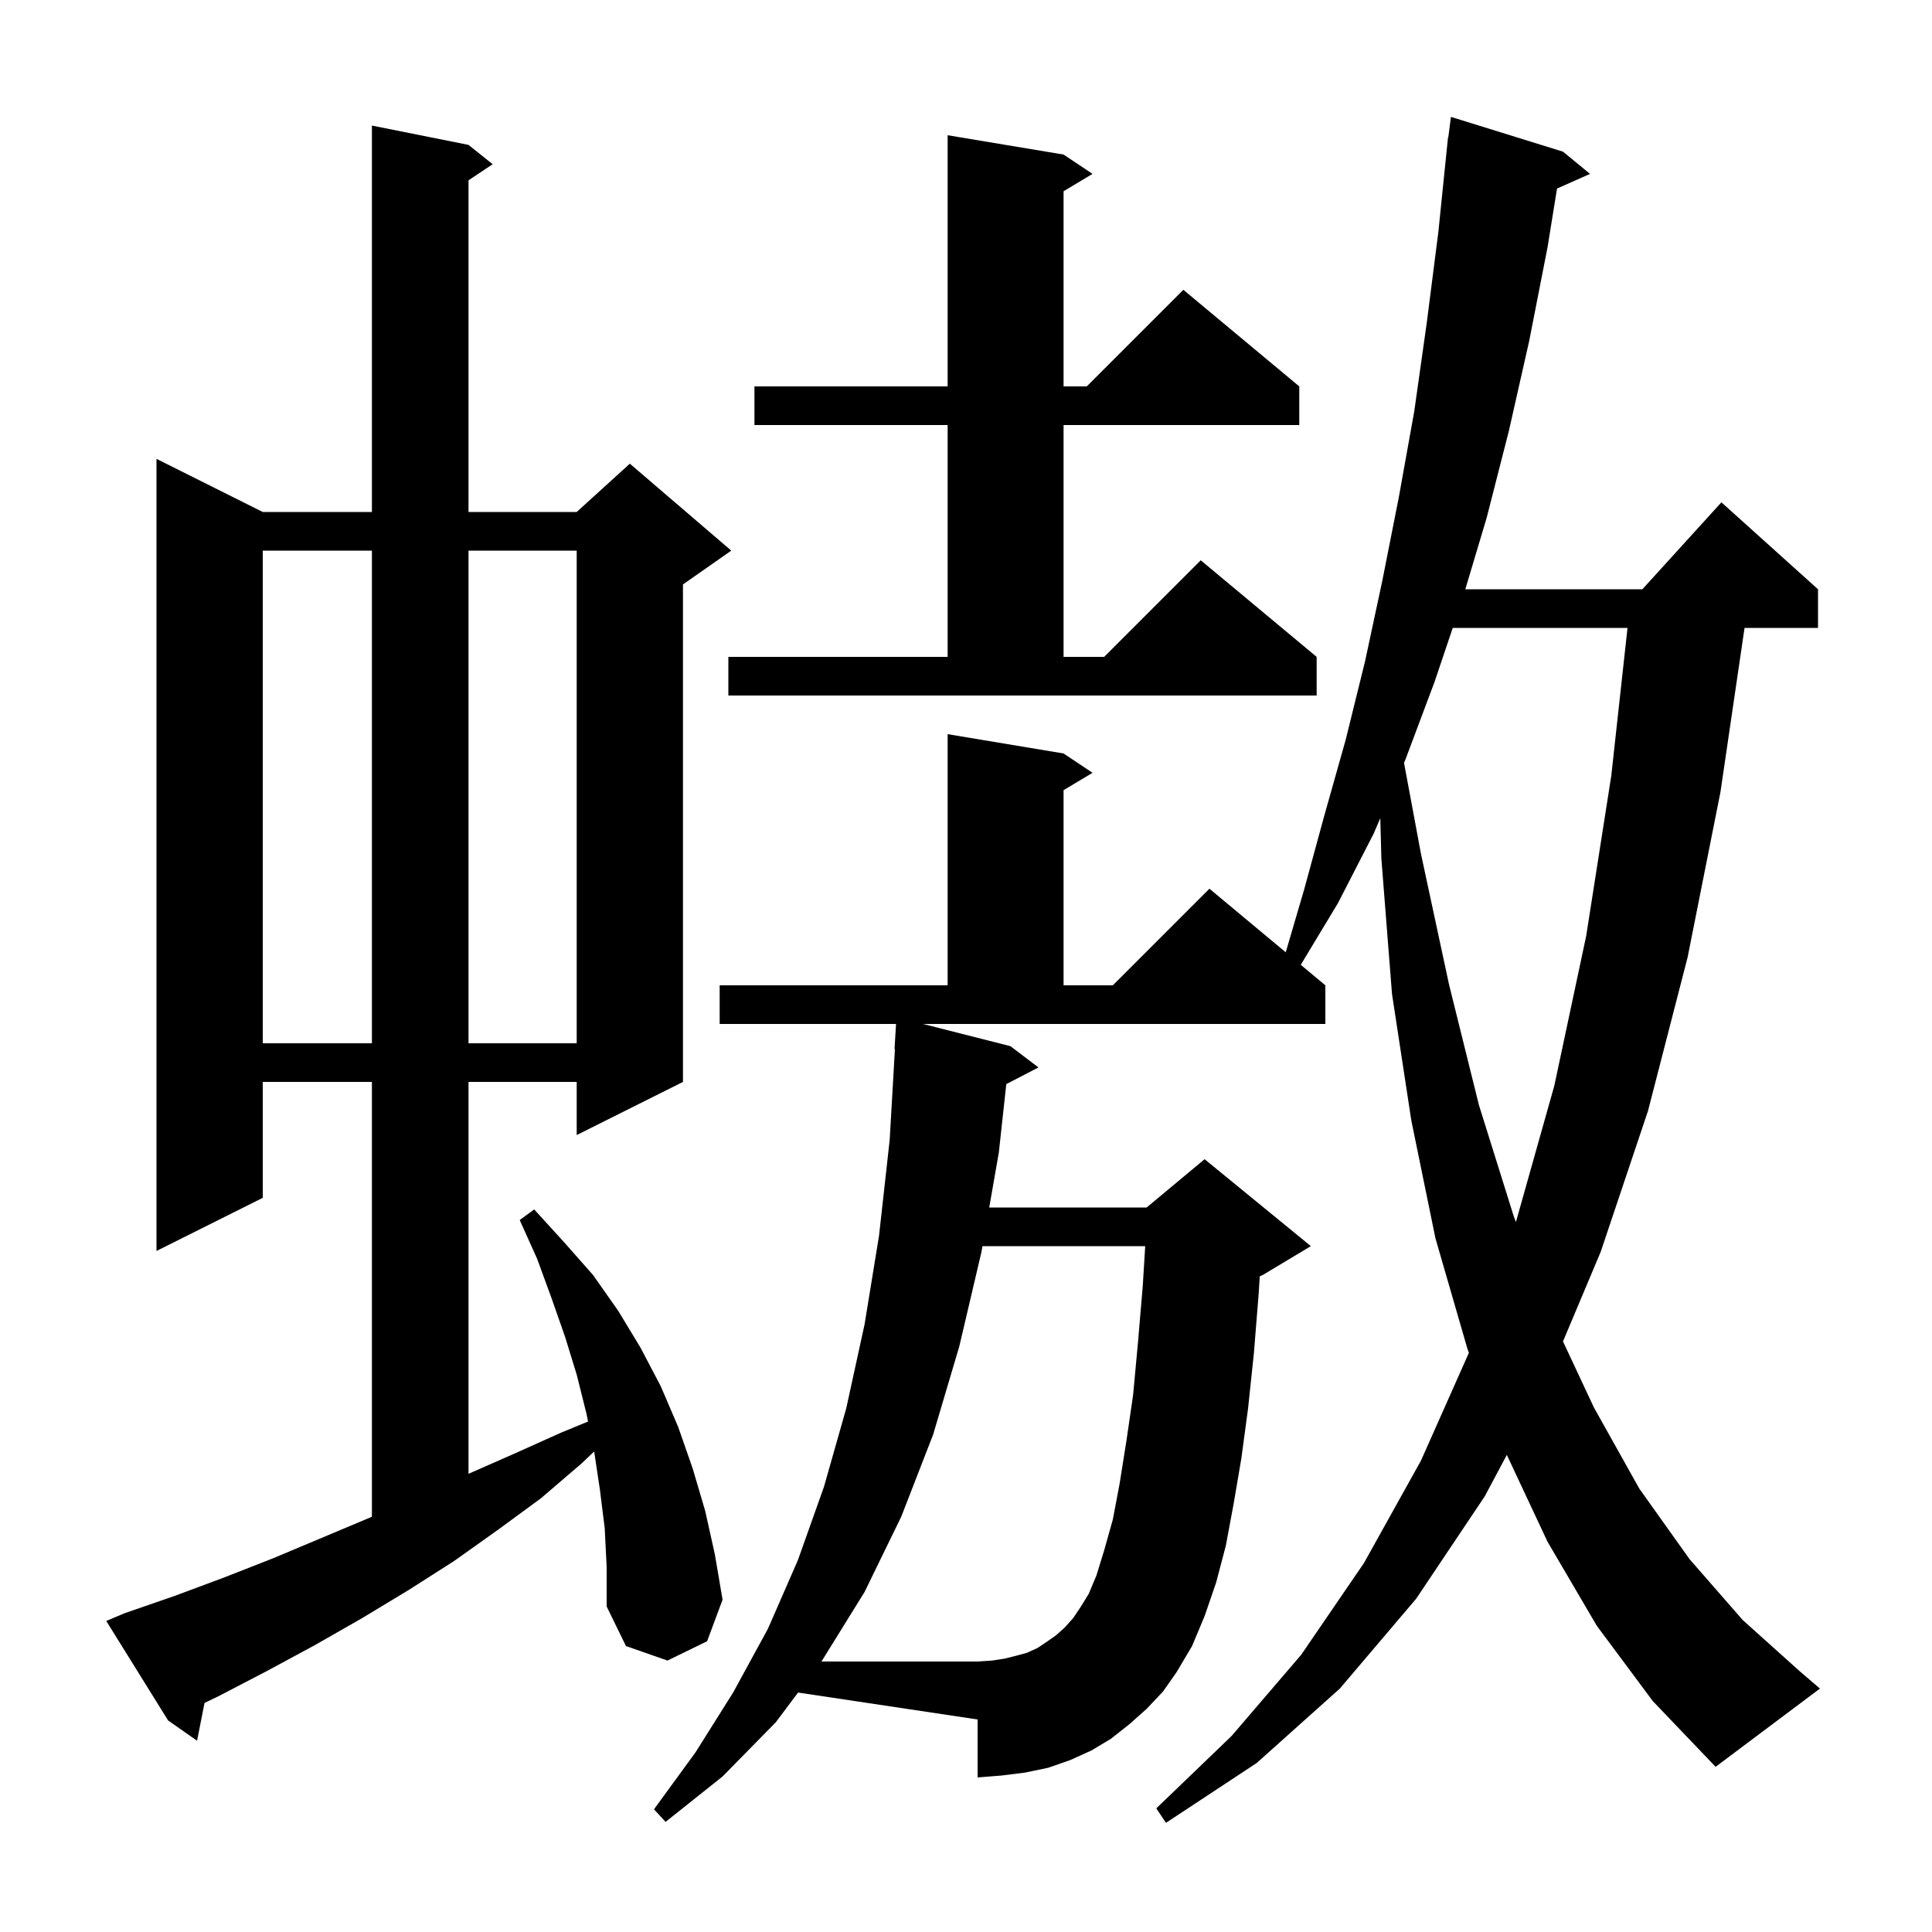 <svg xmlns="http://www.w3.org/2000/svg" xmlns:xlink="http://www.w3.org/1999/xlink" version="1.1" baseProfile="full" viewBox="0 0 200 200" width="200" height="200"><g fill="currentColor"><path d="M 80.3 178.3 L 74.8 183.9 L 68.9 188.6 L 67.7 187.3 L 72.0 181.4 L 75.9 175.2 L 79.5 168.6 L 82.6 161.5 L 85.3 153.9 L 87.6 145.8 L 89.5 137.1 L 91.0 127.9 L 92.1 118.0 L 92.642 108.599 L 92.6 108.6 L 92.758 106.0 L 74.5 106.0 L 74.5 102.0 L 98.1 102.0 L 98.1 76.0 L 110.1 78.0 L 113.1 80.0 L 110.1 81.8 L 110.1 102.0 L 115.2 102.0 L 125.2 92.0 L 133.099 98.582 L 135.0 92.1 L 137.1 84.4 L 139.3 76.6 L 141.3 68.5 L 143.1 60.1 L 144.8 51.5 L 146.4 42.6 L 147.7 33.4 L 148.9 24.0 L 149.9 14.2 L 149.929 14.204 L 150.2 12.1 L 161.8 15.7 L 164.6 18.0 L 161.183 19.519 L 160.2 25.6 L 158.3 35.3 L 156.2 44.6 L 153.9 53.6 L 151.689 61.0 L 170.018 61.0 L 178.2 52.0 L 188.2 61.0 L 188.2 65.0 L 180.595 65.0 L 178.1 82.0 L 174.7 99.1 L 170.6 115.0 L 165.7 129.6 L 161.8 138.863 L 165.0 145.7 L 169.7 154.1 L 174.9 161.4 L 180.4 167.7 L 186.3 173.0 L 188.4 174.8 L 177.6 182.9 L 171.1 176.1 L 165.3 168.3 L 160.2 159.6 L 155.987 150.612 L 153.7 154.9 L 146.6 165.5 L 138.7 174.8 L 130.1 182.5 L 120.7 188.7 L 119.7 187.2 L 127.5 179.7 L 134.7 171.3 L 141.2 161.8 L 147.1 151.2 L 152.06 140.039 L 151.9 139.6 L 148.6 128.2 L 146.1 116.0 L 144.1 102.9 L 143.0 88.9 L 142.887 84.697 L 142.2 86.3 L 138.5 93.5 L 134.654 99.878 L 137.2 102.0 L 137.2 106.0 L 95.553 106.0 L 104.6 108.3 L 107.5 110.5 L 104.171 112.228 L 103.4 119.3 L 102.404 125.0 L 118.7 125.0 L 124.7 120.0 L 135.7 129.0 L 130.7 132.0 L 130.408 132.122 L 130.3 133.9 L 129.8 140.1 L 129.2 145.8 L 128.5 151.0 L 127.7 155.7 L 126.9 160.0 L 125.9 163.8 L 124.7 167.3 L 123.4 170.4 L 121.8 173.1 L 120.4 175.1 L 118.7 176.9 L 116.9 178.5 L 115.0 180.0 L 113.0 181.2 L 110.8 182.2 L 108.5 183.0 L 106.1 183.5 L 103.7 183.8 L 101.2 184.0 L 101.2 178.0 L 82.616 175.212 Z M 62.6 158.2 L 62.1 154.2 L 61.509 150.257 L 60.2 151.5 L 56.0 155.1 L 51.5 158.4 L 47.0 161.6 L 42.3 164.6 L 37.5 167.5 L 32.6 170.3 L 27.6 173.0 L 22.6 175.6 L 21.172 176.287 L 20.4 180.2 L 17.4 178.1 L 11.0 167.8 L 12.9 167.0 L 18.1 165.2 L 23.2 163.3 L 28.3 161.3 L 38.3 157.1 L 38.5 157.012 L 38.5 112.0 L 27.2 112.0 L 27.2 124.0 L 16.2 129.5 L 16.2 47.5 L 27.2 53.0 L 38.5 53.0 L 38.5 13.0 L 48.5 15.0 L 51.0 17.0 L 48.5 18.667 L 48.5 53.0 L 59.7 53.0 L 65.2 48.0 L 75.7 57.0 L 70.7 60.5 L 70.7 112.0 L 59.7 117.5 L 59.7 112.0 L 48.5 112.0 L 48.5 152.568 L 53.2 150.5 L 58.1 148.3 L 60.876 147.157 L 60.7 146.3 L 59.7 142.3 L 58.5 138.4 L 57.1 134.4 L 55.6 130.3 L 53.8 126.3 L 55.3 125.2 L 58.4 128.6 L 61.4 132.0 L 64.0 135.7 L 66.3 139.5 L 68.4 143.5 L 70.2 147.7 L 71.7 152.0 L 73.0 156.4 L 74.0 160.9 L 74.8 165.6 L 73.2 169.9 L 69.1 171.9 L 64.8 170.4 L 62.8 166.3 L 62.8 162.2 Z M 150.389 65.0 L 148.5 70.6 L 145.5 78.6 L 145.343 78.966 L 147.1 88.4 L 150.0 101.9 L 153.1 114.4 L 156.7 125.9 L 156.927 126.505 L 160.9 112.4 L 164.2 96.9 L 166.8 80.3 L 168.48 65.0 Z M 27.2 57.0 L 27.2 108.0 L 38.5 108.0 L 38.5 57.0 Z M 48.5 57.0 L 48.5 108.0 L 59.7 108.0 L 59.7 57.0 Z M 75.4 68.0 L 98.1 68.0 L 98.1 44.0 L 78.1 44.0 L 78.1 40.0 L 98.1 40.0 L 98.1 14.0 L 110.1 16.0 L 113.1 18.0 L 110.1 19.8 L 110.1 40.0 L 112.5 40.0 L 122.5 30.0 L 134.5 40.0 L 134.5 44.0 L 110.1 44.0 L 110.1 68.0 L 114.3 68.0 L 124.3 58.0 L 136.3 68.0 L 136.3 72.0 L 75.4 72.0 Z M 113.5 163.1 L 114.3 160.5 L 115.2 157.3 L 115.9 153.6 L 116.6 149.2 L 117.3 144.4 L 117.8 139.0 L 118.3 133.1 L 118.552 129.0 L 101.705 129.0 L 101.6 129.6 L 99.3 139.4 L 96.6 148.5 L 93.3 157.0 L 89.5 164.8 L 85.1 171.9 L 85.025 172.0 L 101.2 172.0 L 102.7 171.9 L 104.0 171.7 L 105.2 171.4 L 106.3 171.1 L 107.4 170.6 L 108.3 170.0 L 109.3 169.3 L 110.2 168.5 L 111.1 167.5 L 111.9 166.3 L 112.7 165.0 Z "/></g></svg>